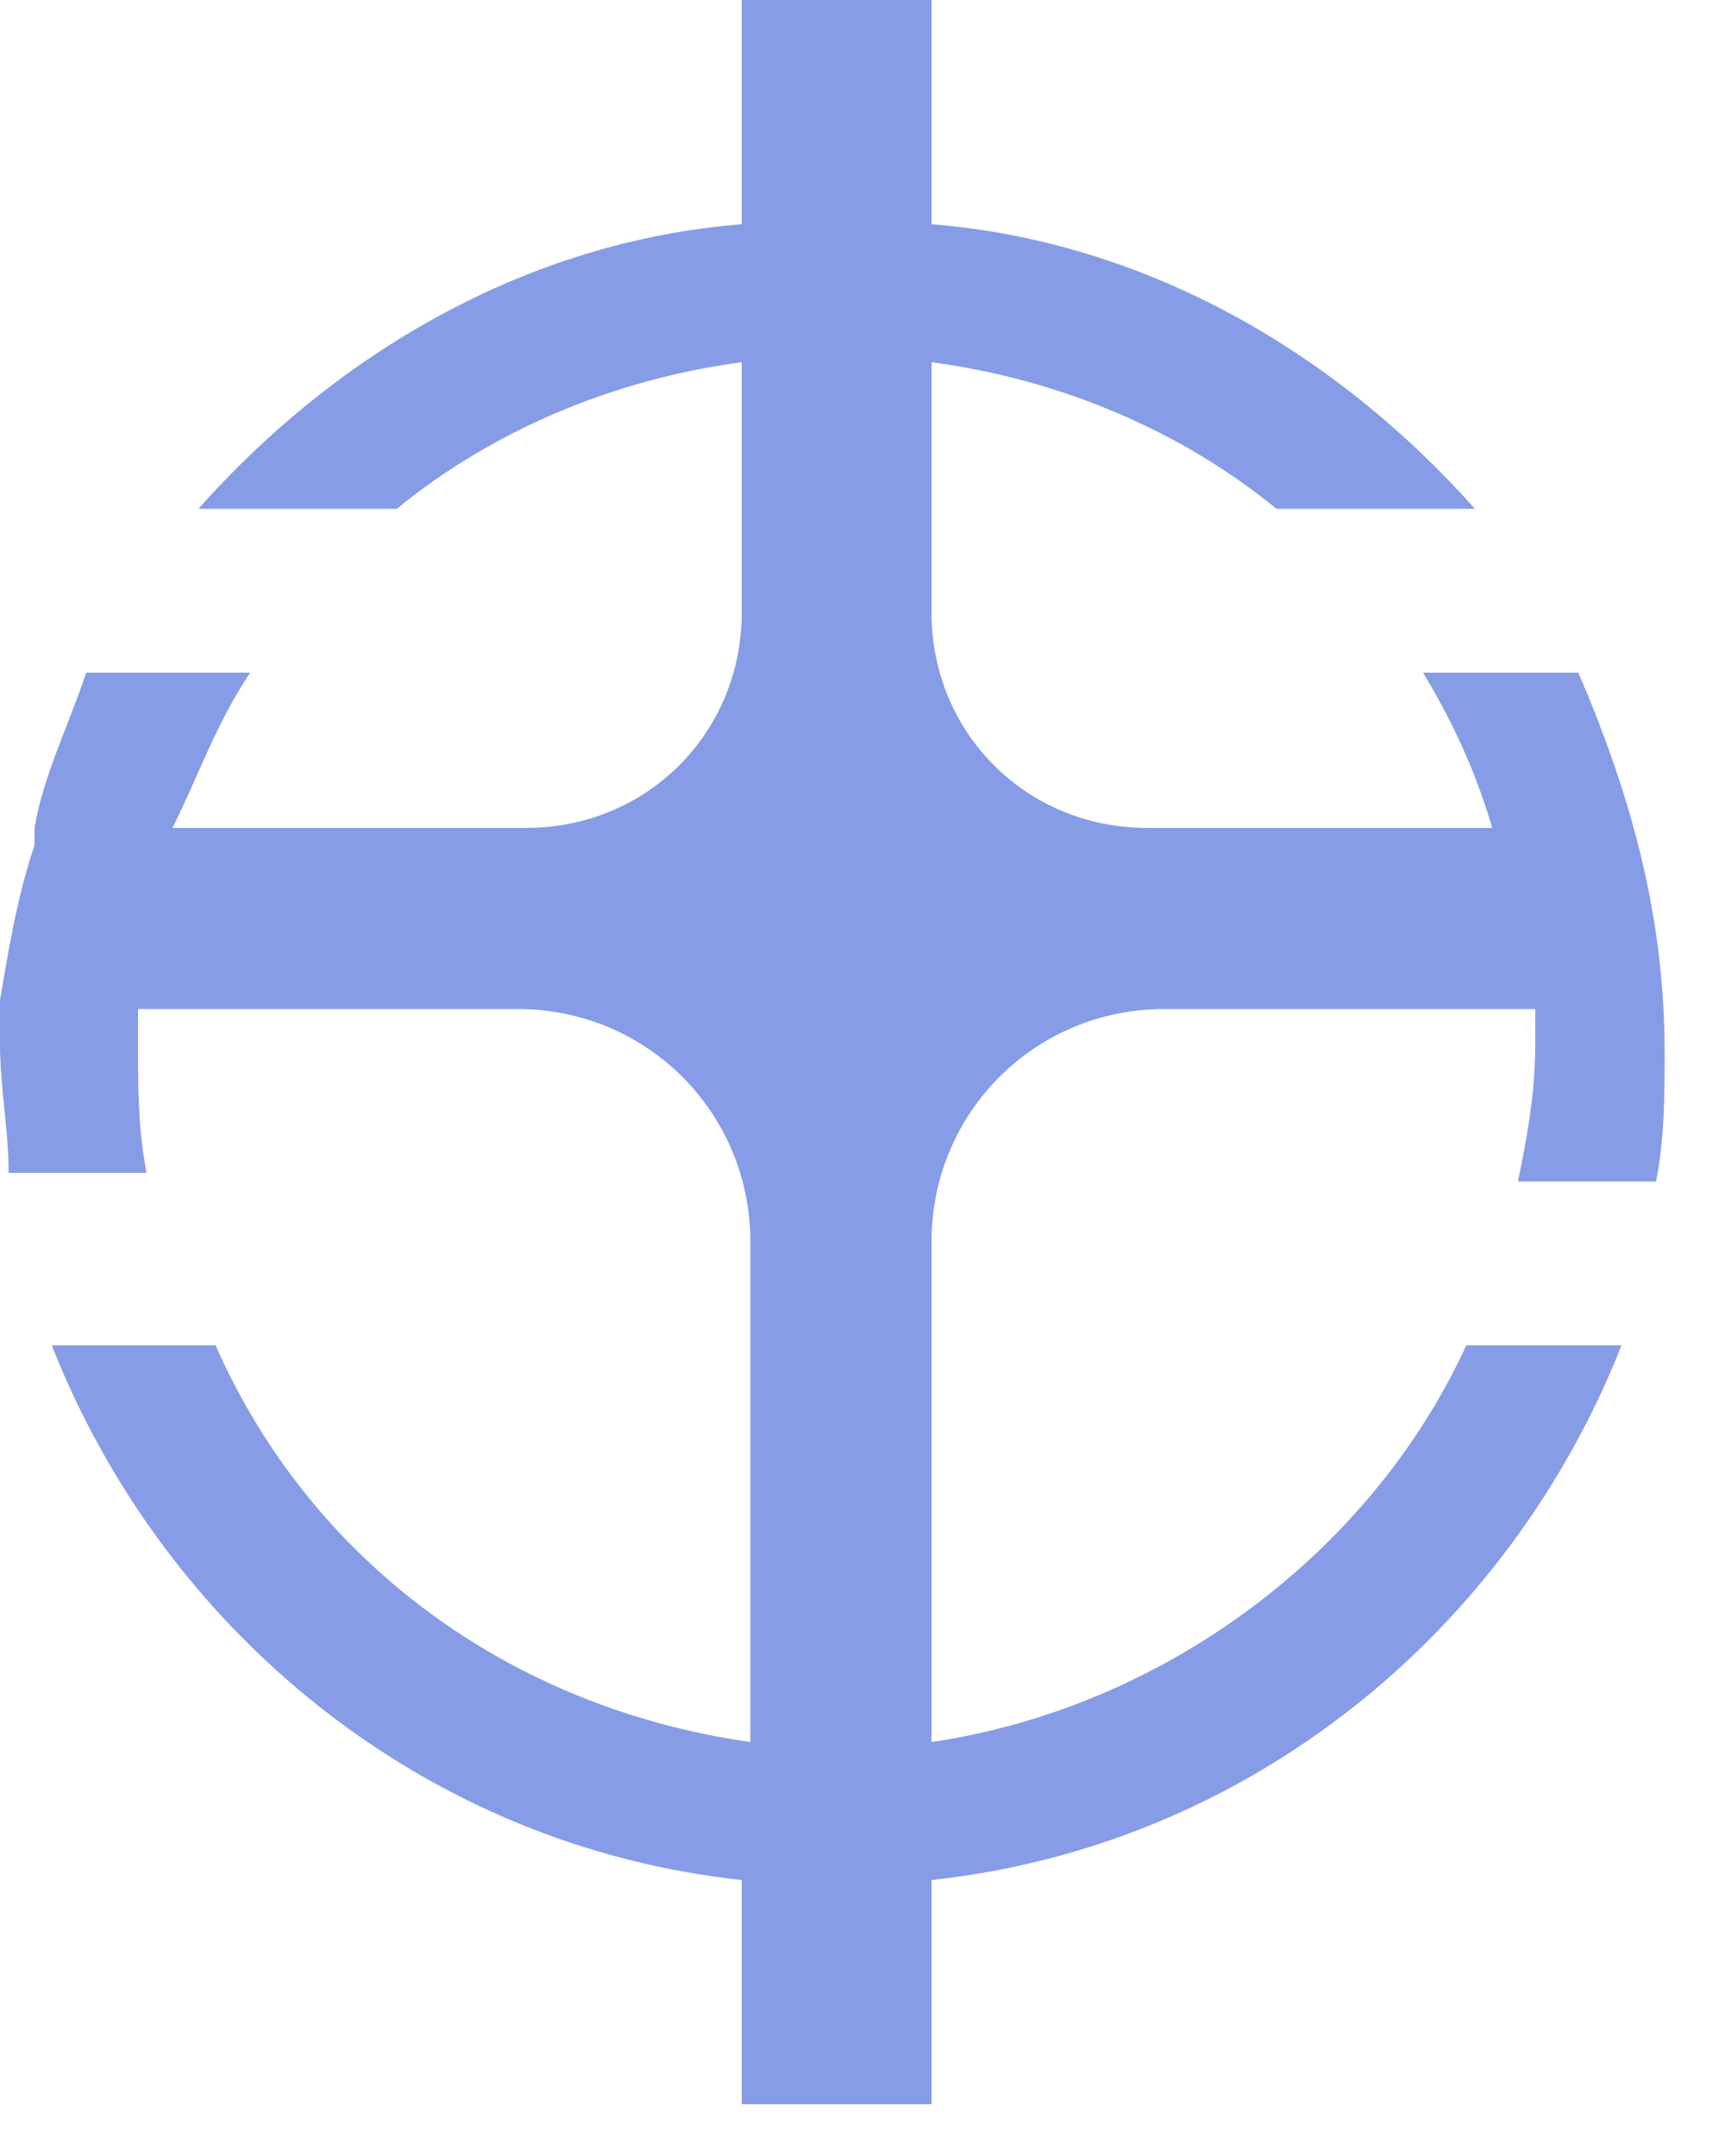 <svg width="20" height="25" viewBox="0 0 20 25" fill="none" xmlns="http://www.w3.org/2000/svg">
<path d="M17.6 13.7H19.2C19.3 13.2 19.3 12.7 19.3 12.2C19.3 10.6 18.9 9.2 18.3 7.8H16.5C16.8 8.3 17.1 8.9 17.3 9.6H13.3C11.9 9.6 10.8 8.5 10.8 7.1V4.2C12.3 4.4 13.7 5 14.8 5.9H17.1C15.5 4.1 13.3 2.8 10.8 2.6V0H8.6V2.6C6.1 2.8 3.9 4.1 2.3 5.9H4.6C5.7 5 7.1 4.4 8.6 4.2V7.1C8.6 8.5 7.5 9.6 6.1 9.6H2C2.3 9 2.5 8.4 2.9 7.8H1C0.8 8.4 0.5 9 0.4 9.6V9.8C0.2 10.4 0.1 11 0 11.6V11.7C0 11.8 0 12 0 12.1C0 12.6 0.1 13.1 0.1 13.6H1.7C1.6 13.1 1.6 12.6 1.6 12.1C1.6 12 1.6 11.8 1.6 11.7H6C7.5 11.7 8.7 12.9 8.7 14.4V20.2C5.9 19.8 3.6 18.1 2.5 15.6H0.6C1.9 18.9 4.9 21.4 8.6 21.8V24.4H10.8V21.8C14.5 21.4 17.5 18.9 18.8 15.6H17C15.9 18 13.5 19.8 10.8 20.2V14.4C10.8 12.9 12 11.7 13.5 11.7H17.8C17.8 11.8 17.8 12 17.8 12.1C17.8 12.7 17.7 13.2 17.6 13.7Z" fill="#879CE6"/>
</svg>

